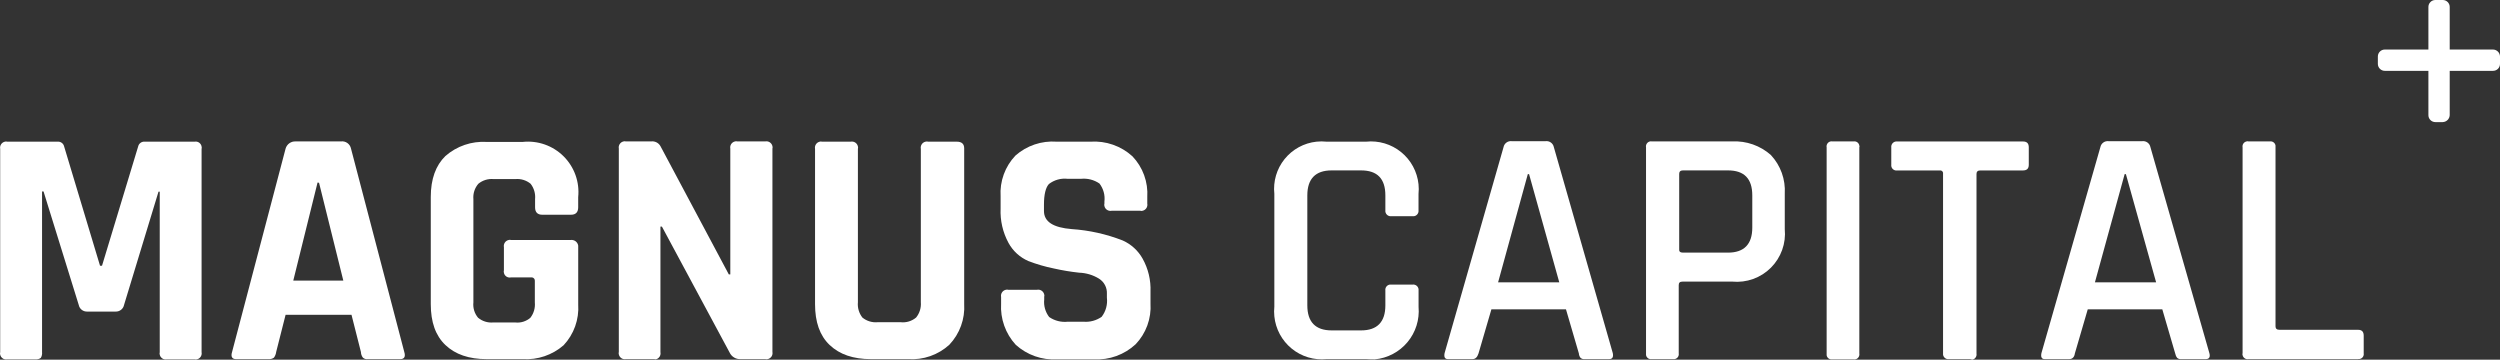 <?xml version="1.0" encoding="UTF-8"?> <svg xmlns="http://www.w3.org/2000/svg" width="848" height="122" viewBox="0 0 848 122" fill="none"><rect x="0" y="0" width="848" height="122" fill="#333333" stroke="none"/><path d="M49.057 48.054H66.032C66.559 47.959 67.101 48.076 67.54 48.38C67.98 48.684 68.281 49.15 68.377 49.676V49.735C68.461 49.98 68.461 50.246 68.377 50.491V119.463C68.482 119.998 68.374 120.551 68.075 121.007C67.777 121.462 67.312 121.782 66.78 121.9C66.535 121.984 66.269 121.984 66.024 121.9H56.62C56.086 122.005 55.532 121.896 55.076 121.598C54.621 121.3 54.3 120.835 54.183 120.304C54.099 120.03 54.099 119.737 54.183 119.463V65.024H53.763L42.082 103.418C41.954 104.074 41.596 104.663 41.072 105.079C40.548 105.495 39.893 105.71 39.225 105.686H29.476C28.822 105.692 28.186 105.468 27.679 105.053C27.172 104.639 26.827 104.06 26.703 103.418L14.77 64.941H14.265V119.463C14.34 120.136 14.192 120.814 13.845 121.396C13.29 121.805 12.598 121.986 11.912 121.9H2.5C1.966 122.005 1.412 121.896 0.956 121.598C0.501 121.3 0.18 120.835 0.063 120.304C-0.021 120.03 -0.021 119.737 0.063 119.463V50.491C-0.042 49.956 0.067 49.403 0.365 48.948C0.663 48.492 1.128 48.172 1.66 48.054C1.905 47.971 2.171 47.971 2.416 48.054H19.56C20.055 48.016 20.547 48.155 20.948 48.448C21.349 48.74 21.632 49.167 21.745 49.651L33.93 90.144H34.602L46.872 49.651C46.985 49.167 47.268 48.74 47.669 48.448C48.069 48.155 48.562 48.016 49.057 48.054Z" fill="white"></path><path d="M91.076 121.815H80.067C78.722 121.815 78.218 120.975 78.722 119.379L96.874 50.406C97.084 49.668 97.54 49.024 98.167 48.58C98.794 48.137 99.553 47.922 100.32 47.97H115.615C116.391 47.86 117.181 48.051 117.821 48.504C118.461 48.957 118.905 49.638 119.06 50.406L137.128 119.379C137.632 120.975 137.128 121.815 135.783 121.815H124.774C124.474 121.861 124.168 121.839 123.877 121.752C123.587 121.665 123.319 121.514 123.094 121.311C122.674 120.753 122.439 120.077 122.422 119.379L119.228 106.777H96.874L93.68 119.379C93.596 120.077 93.336 120.741 92.924 121.311C92.389 121.696 91.732 121.875 91.076 121.815ZM107.715 61.916L99.479 95.184H116.455L108.219 62L107.715 61.916Z" fill="white"></path><path d="M177.298 121.816H165.113C159.062 121.816 154.44 120.22 151.078 117.027C147.717 113.835 146.12 109.214 146.12 103.166V66.789C146.12 60.74 147.801 56.12 151.078 52.927C154.943 49.546 159.986 47.825 165.113 48.139H177.298C179.829 47.869 182.388 48.168 184.788 49.013C187.189 49.858 189.371 51.228 191.174 53.023C192.978 54.818 194.358 56.993 195.214 59.389C196.07 61.785 196.38 64.342 196.122 66.873V70.317C196.122 71.998 195.282 72.838 193.685 72.838H183.937C182.34 72.838 181.499 71.998 181.499 70.317V67.545C181.678 65.68 181.137 63.816 179.987 62.336C178.553 61.154 176.713 60.581 174.861 60.74H167.381C165.529 60.581 163.689 61.154 162.255 62.336C161.64 63.048 161.175 63.876 160.885 64.77C160.597 65.665 160.491 66.609 160.574 67.545V102.577C160.475 103.509 160.565 104.45 160.84 105.345C161.114 106.24 161.567 107.071 162.171 107.786C163.605 108.968 165.445 109.542 167.297 109.382H174.777C175.695 109.483 176.624 109.393 177.506 109.118C178.388 108.843 179.204 108.39 179.903 107.786C181.053 106.306 181.594 104.443 181.416 102.577V95.353C181.455 95.064 181.38 94.771 181.208 94.536C181.035 94.301 180.778 94.142 180.491 94.093H173.348C173.09 94.152 172.822 94.16 172.561 94.117C172.299 94.073 172.049 93.978 171.824 93.838C171.6 93.697 171.405 93.514 171.251 93.298C171.097 93.082 170.987 92.838 170.928 92.58C170.928 92.58 170.928 92.522 170.928 92.496C170.843 92.222 170.843 91.93 170.928 91.656V83.843C170.823 83.309 170.931 82.755 171.229 82.3C171.528 81.845 171.993 81.524 172.524 81.407C172.798 81.323 173.091 81.323 173.365 81.407H193.534C193.831 81.363 194.135 81.378 194.426 81.451C194.718 81.525 194.992 81.655 195.233 81.834C195.474 82.014 195.678 82.239 195.832 82.497C195.986 82.755 196.087 83.041 196.131 83.339C196.131 83.339 196.131 83.389 196.131 83.423V103.25C196.298 105.777 195.944 108.311 195.092 110.695C194.239 113.08 192.905 115.264 191.173 117.111C187.344 120.439 182.361 122.129 177.298 121.816Z" fill="white"></path><path d="M221.838 121.815H212.341C211.807 121.92 211.253 121.812 210.797 121.513C210.342 121.215 210.022 120.751 209.904 120.219C209.82 119.945 209.82 119.653 209.904 119.379V50.406C209.799 49.872 209.908 49.318 210.206 48.863C210.505 48.408 210.969 48.087 211.501 47.97C211.746 47.886 212.012 47.886 212.257 47.97H220.829C221.46 47.886 222.102 47.992 222.672 48.277C223.241 48.562 223.712 49.011 224.022 49.566L247.217 93.084H247.721V50.406C247.616 49.872 247.724 49.318 248.023 48.863C248.321 48.408 248.786 48.087 249.318 47.97C249.563 47.886 249.829 47.886 250.074 47.97H259.571C260.105 47.865 260.659 47.973 261.114 48.272C261.57 48.57 261.89 49.034 262.008 49.566C262.092 49.84 262.092 50.132 262.008 50.406V119.379C262.112 119.913 262.004 120.467 261.706 120.922C261.407 121.377 260.942 121.698 260.411 121.815C260.137 121.899 259.844 121.899 259.571 121.815H251.167C250.395 121.848 249.63 121.65 248.971 121.245C248.313 120.841 247.79 120.25 247.469 119.547L224.527 76.869H224.022V119.463C224.128 119.997 224.019 120.551 223.721 121.006C223.423 121.462 222.958 121.782 222.426 121.899C222.227 121.896 222.029 121.868 221.838 121.815Z" fill="white"></path><path d="M314.867 48.055H324.531C326.212 48.055 327.052 48.811 327.052 50.323V103.082C327.209 105.615 326.842 108.152 325.974 110.537C325.107 112.922 323.757 115.102 322.01 116.943C320.132 118.651 317.928 119.963 315.531 120.8C313.134 121.637 310.593 121.982 308.06 121.816H295.454C289.404 121.816 284.782 120.22 281.42 117.027C278.059 113.835 276.462 109.214 276.462 103.166V50.491C276.357 49.957 276.465 49.403 276.764 48.948C277.062 48.492 277.527 48.172 278.059 48.055C278.303 47.971 278.57 47.971 278.815 48.055H288.563C289.097 47.95 289.652 48.058 290.107 48.356C290.562 48.655 290.883 49.119 291 49.651C291.085 49.925 291.085 50.218 291 50.491V102.493C290.822 104.359 291.363 106.222 292.513 107.702C293.947 108.884 295.787 109.457 297.639 109.298H305.539C306.47 109.398 307.412 109.307 308.307 109.033C309.203 108.759 310.033 108.306 310.749 107.702C311.934 106.237 312.506 104.37 312.346 102.493V50.491C312.241 49.957 312.349 49.403 312.648 48.948C312.946 48.492 313.411 48.172 313.943 48.055C314.245 47.97 314.565 47.97 314.867 48.055Z" fill="white"></path><path d="M339.574 102.996V100.728C339.469 100.194 339.577 99.64 339.876 99.185C340.174 98.729 340.639 98.409 341.171 98.292C341.444 98.207 341.737 98.207 342.011 98.292H351.759C352.294 98.187 352.848 98.295 353.303 98.593C353.759 98.892 354.079 99.356 354.197 99.888C354.28 100.133 354.28 100.399 354.197 100.644V101.568C353.97 103.698 354.572 105.834 355.877 107.533C357.72 108.8 359.956 109.367 362.18 109.129H367.558C369.737 109.305 371.908 108.71 373.693 107.449C375.104 105.606 375.737 103.284 375.458 100.98V99.636C375.509 98.619 375.286 97.608 374.813 96.707C374.34 95.805 373.634 95.047 372.769 94.511C370.741 93.266 368.424 92.572 366.046 92.495C363.163 92.184 360.301 91.707 357.474 91.067C354.523 90.472 351.627 89.629 348.818 88.547C345.958 87.306 343.592 85.148 342.095 82.414C340.152 78.838 339.222 74.801 339.406 70.736V66.62C339.242 64.087 339.606 61.547 340.474 59.16C341.342 56.775 342.695 54.595 344.448 52.758C346.344 51.086 348.554 49.809 350.949 49.001C353.344 48.193 355.877 47.871 358.398 48.053H369.911C372.49 47.883 375.077 48.234 377.517 49.086C379.958 49.937 382.201 51.272 384.114 53.01C385.867 54.847 387.22 57.027 388.088 59.413C388.956 61.798 389.32 64.338 389.156 66.872V69.056C389.261 69.59 389.153 70.144 388.854 70.599C388.556 71.055 388.091 71.375 387.559 71.492C387.314 71.576 387.048 71.576 386.803 71.492H377.055C376.52 71.597 375.966 71.489 375.511 71.191C375.055 70.893 374.734 70.428 374.618 69.896C374.533 69.623 374.533 69.33 374.618 69.056V68.384C374.883 66.199 374.279 63.996 372.937 62.251C371.094 60.984 368.858 60.417 366.634 60.655H362.18C359.902 60.384 357.609 61.017 355.793 62.419C354.701 63.595 354.113 65.948 354.113 69.392V71.577C354.113 75.189 357.222 77.205 363.525 77.709C369.459 78.103 375.298 79.407 380.836 81.574C383.679 82.842 386.036 84.993 387.559 87.707C389.481 91.138 390.412 95.035 390.248 98.964V102.912C390.412 105.446 390.048 107.986 389.181 110.371C388.313 112.757 386.96 114.938 385.206 116.774C383.314 118.527 381.09 119.883 378.665 120.763C376.241 121.643 373.664 122.03 371.088 121.899H358.566C356.015 122.043 353.461 121.68 351.051 120.829C348.642 119.978 346.426 118.657 344.532 116.942C342.812 115.069 341.487 112.869 340.636 110.473C339.784 108.077 339.423 105.534 339.574 102.996Z" fill="white"></path><path d="M463.361 121.816H449.998C447.88 122.027 445.741 121.819 443.703 121.204C441.664 120.589 439.768 119.578 438.122 118.23C436.476 116.882 435.11 115.223 434.103 113.347C433.096 111.472 432.47 109.416 432.257 107.299C432.144 106.204 432.144 105.1 432.257 104.006V65.781C431.801 61.536 433.05 57.284 435.728 53.96C438.41 50.636 442.299 48.511 446.543 48.055C447.692 47.929 448.845 47.929 449.99 48.055H463.353C465.471 47.832 467.61 48.029 469.652 48.634C471.691 49.24 473.596 50.241 475.25 51.582C476.904 52.922 478.275 54.575 479.29 56.447C480.305 58.318 480.94 60.371 481.161 62.487C481.274 63.582 481.274 64.686 481.161 65.781V71.326C481.215 71.801 481.086 72.279 480.789 72.657C480.497 73.035 480.062 73.281 479.59 73.342H471.933C471.662 73.374 471.382 73.344 471.123 73.254C470.864 73.165 470.63 73.017 470.434 72.823C470.241 72.629 470.091 72.393 470.003 72.134C469.911 71.874 469.882 71.598 469.916 71.326V66.285C469.916 60.572 467.142 57.8 461.682 57.8H451.681C446.217 57.8 443.444 60.656 443.444 66.285V103.585C443.444 109.214 446.217 112.071 451.681 112.071H461.682C467.142 112.071 469.916 109.214 469.916 103.585V98.545C469.882 98.313 469.895 98.077 469.953 97.85C470.012 97.624 470.112 97.41 470.254 97.223C470.396 97.036 470.571 96.878 470.772 96.759C470.972 96.64 471.198 96.562 471.428 96.529C471.595 96.503 471.766 96.503 471.933 96.529H479.16C479.394 96.499 479.636 96.517 479.862 96.58C480.092 96.643 480.309 96.75 480.493 96.896C480.681 97.042 480.839 97.223 480.956 97.43C481.073 97.636 481.149 97.864 481.178 98.1V104.089C481.554 108.421 480.204 112.725 477.414 116.063C474.628 119.4 470.634 121.499 466.302 121.9C465.379 121.9 464.368 121.9 463.361 121.816Z" fill="white"></path><path d="M499.412 121.815H491.178C490.084 121.815 489.75 121.143 490 119.799L510.002 49.902C510.123 49.279 510.478 48.724 510.992 48.35C511.505 47.976 512.145 47.81 512.775 47.886H524.288C524.919 47.81 525.554 47.976 526.072 48.35C526.586 48.724 526.937 49.279 527.062 49.902L547.063 119.799C547.314 121.059 546.98 121.815 545.802 121.815H537.564C537.313 121.849 537.054 121.828 536.808 121.756C536.561 121.684 536.331 121.561 536.135 121.395C535.784 120.966 535.579 120.436 535.55 119.883L531.181 104.929H505.883L501.513 119.883C501.095 121.143 500.506 121.815 499.412 121.815ZM518.235 59.059L508.151 95.772H528.908L518.657 59.059H518.235Z" fill="white"></path><path d="M567.482 121.815H560.255C559.817 121.885 559.365 121.778 559.006 121.516C558.643 121.255 558.4 120.86 558.334 120.421V49.986C558.246 49.541 558.342 49.08 558.593 48.703C558.843 48.327 559.232 48.063 559.674 47.97C559.846 47.97 560.096 47.886 560.263 47.97H587.575C592.383 47.733 597.091 49.392 600.688 52.59C602.321 54.341 603.579 56.406 604.389 58.659C605.195 60.913 605.538 63.307 605.392 65.696V77.71C605.621 80.106 605.32 82.523 604.506 84.789C603.691 87.054 602.388 89.112 600.684 90.814C598.983 92.516 596.924 93.82 594.66 94.634C592.392 95.448 589.973 95.75 587.575 95.52H570.77C569.846 95.52 569.424 95.856 569.424 96.696V119.883C569.495 120.323 569.387 120.773 569.124 121.133C568.865 121.494 568.468 121.736 568.029 121.807H567.49L567.482 121.815ZM570.845 85.691H586.138C591.602 85.691 594.376 82.834 594.376 77.206V66.284C594.376 60.572 591.602 57.799 586.138 57.799H570.845C570.005 57.799 569.583 58.219 569.583 58.975V84.598C569.5 85.271 569.922 85.691 570.845 85.691Z" fill="white"></path><path d="M630.681 49.986V119.883C630.765 120.328 630.669 120.789 630.418 121.165C630.167 121.542 629.779 121.806 629.336 121.899C629.165 121.899 628.914 121.983 628.747 121.899H621.52C621.078 121.969 620.63 121.862 620.267 121.6C619.908 121.339 619.666 120.944 619.595 120.505V49.986C619.507 49.541 619.599 49.079 619.854 48.702C620.104 48.324 620.493 48.061 620.94 47.97C621.107 47.97 621.357 47.886 621.529 47.97H628.755C629.194 47.9 629.645 48.007 630.005 48.269C630.368 48.53 630.61 48.924 630.681 49.364C630.727 49.461 630.752 49.568 630.752 49.675C630.752 49.783 630.727 49.889 630.681 49.986Z" fill="white"></path><path d="M668.244 121.815H661.101C660.871 121.849 660.633 121.836 660.407 121.778C660.178 121.72 659.964 121.618 659.781 121.477C659.593 121.337 659.434 121.161 659.313 120.959C659.196 120.758 659.117 120.535 659.083 120.303C659.058 120.136 659.058 119.966 659.083 119.799V58.975C659.112 58.849 659.112 58.719 659.087 58.592C659.066 58.465 659.016 58.344 658.945 58.236C658.874 58.128 658.782 58.035 658.674 57.963C658.565 57.891 658.444 57.841 658.319 57.816H643.535C643.268 57.86 642.996 57.841 642.737 57.76C642.478 57.68 642.24 57.541 642.048 57.353C641.852 57.166 641.701 56.935 641.609 56.681C641.517 56.426 641.488 56.153 641.522 55.884V50.003C641.488 49.731 641.517 49.454 641.609 49.195C641.697 48.935 641.843 48.7 642.039 48.506C642.232 48.312 642.47 48.164 642.729 48.074C642.988 47.985 643.263 47.955 643.535 47.987H686.144C687.573 47.987 688.162 48.659 688.162 50.003V55.884C688.162 57.228 687.489 57.816 686.144 57.816H671.69C670.851 57.816 670.429 58.236 670.429 58.992V119.984C670.5 120.439 670.387 120.904 670.12 121.28C669.857 121.656 669.451 121.914 669 122C668.666 121.899 668.495 121.899 668.244 121.815Z" fill="white"></path><path d="M701.859 121.815H693.622C692.531 121.815 692.193 121.143 692.448 119.799L712.449 49.902C712.57 49.279 712.925 48.724 713.439 48.35C713.953 47.976 714.588 47.81 715.223 47.886H726.648C727.283 47.81 727.918 47.976 728.431 48.35C728.945 48.724 729.3 49.279 729.421 49.902L749.423 119.799C749.761 121.059 749.423 121.815 748.165 121.815H739.928C739.673 121.849 739.414 121.828 739.167 121.756C738.925 121.684 738.695 121.561 738.499 121.395C738.156 120.953 737.927 120.434 737.826 119.883L733.457 104.929H708.163L703.793 119.883C703.622 121.143 702.95 121.815 701.859 121.815ZM720.682 59.059L710.598 95.772H731.356L721.104 59.059H720.682Z" fill="white"></path><path d="M799.931 121.815H762.702C762.255 121.9 761.796 121.807 761.42 121.555C761.04 121.304 760.777 120.915 760.685 120.471C760.601 120.255 760.601 120.015 760.685 119.799V49.987C760.601 49.541 760.693 49.081 760.944 48.704C761.199 48.327 761.587 48.063 762.03 47.97C762.247 47.886 762.485 47.886 762.702 47.97H769.929C770.368 47.9 770.819 48.008 771.178 48.269C771.542 48.531 771.784 48.925 771.855 49.365V110.693C771.855 111.448 772.273 111.869 773.196 111.869H799.839C801.184 111.869 801.769 112.541 801.769 113.885V119.85C801.84 120.289 801.732 120.74 801.473 121.1C801.209 121.461 800.817 121.703 800.374 121.773H799.923L799.931 121.815Z" fill="white"></path><path d="M828.588 41.417H826.065C825.442 41.417 824.845 41.169 824.402 40.728C823.959 40.287 823.713 39.689 823.713 39.065V2.352C823.713 1.728 823.959 1.13 824.402 0.689C824.845 0.248 825.442 0 826.065 0H828.588C829.21 0 829.808 0.248 830.25 0.689C830.693 1.13 830.94 1.728 830.94 2.352V39.065C830.915 39.68 830.656 40.263 830.221 40.699C829.787 41.134 829.202 41.39 828.588 41.417Z" fill="white"></path><path d="M848 19.154V21.675C848 22.299 847.754 22.897 847.311 23.338C846.868 23.779 846.271 24.027 845.648 24.027H808.921C808.298 24.027 807.701 23.779 807.258 23.338C806.815 22.897 806.569 22.299 806.569 21.675V19.154C806.569 18.53 806.815 17.932 807.258 17.491C807.701 17.05 808.298 16.802 808.921 16.802H845.648C846.266 16.815 846.86 17.067 847.298 17.505C847.737 17.944 847.987 18.534 848 19.154Z" fill="white"></path></svg> 